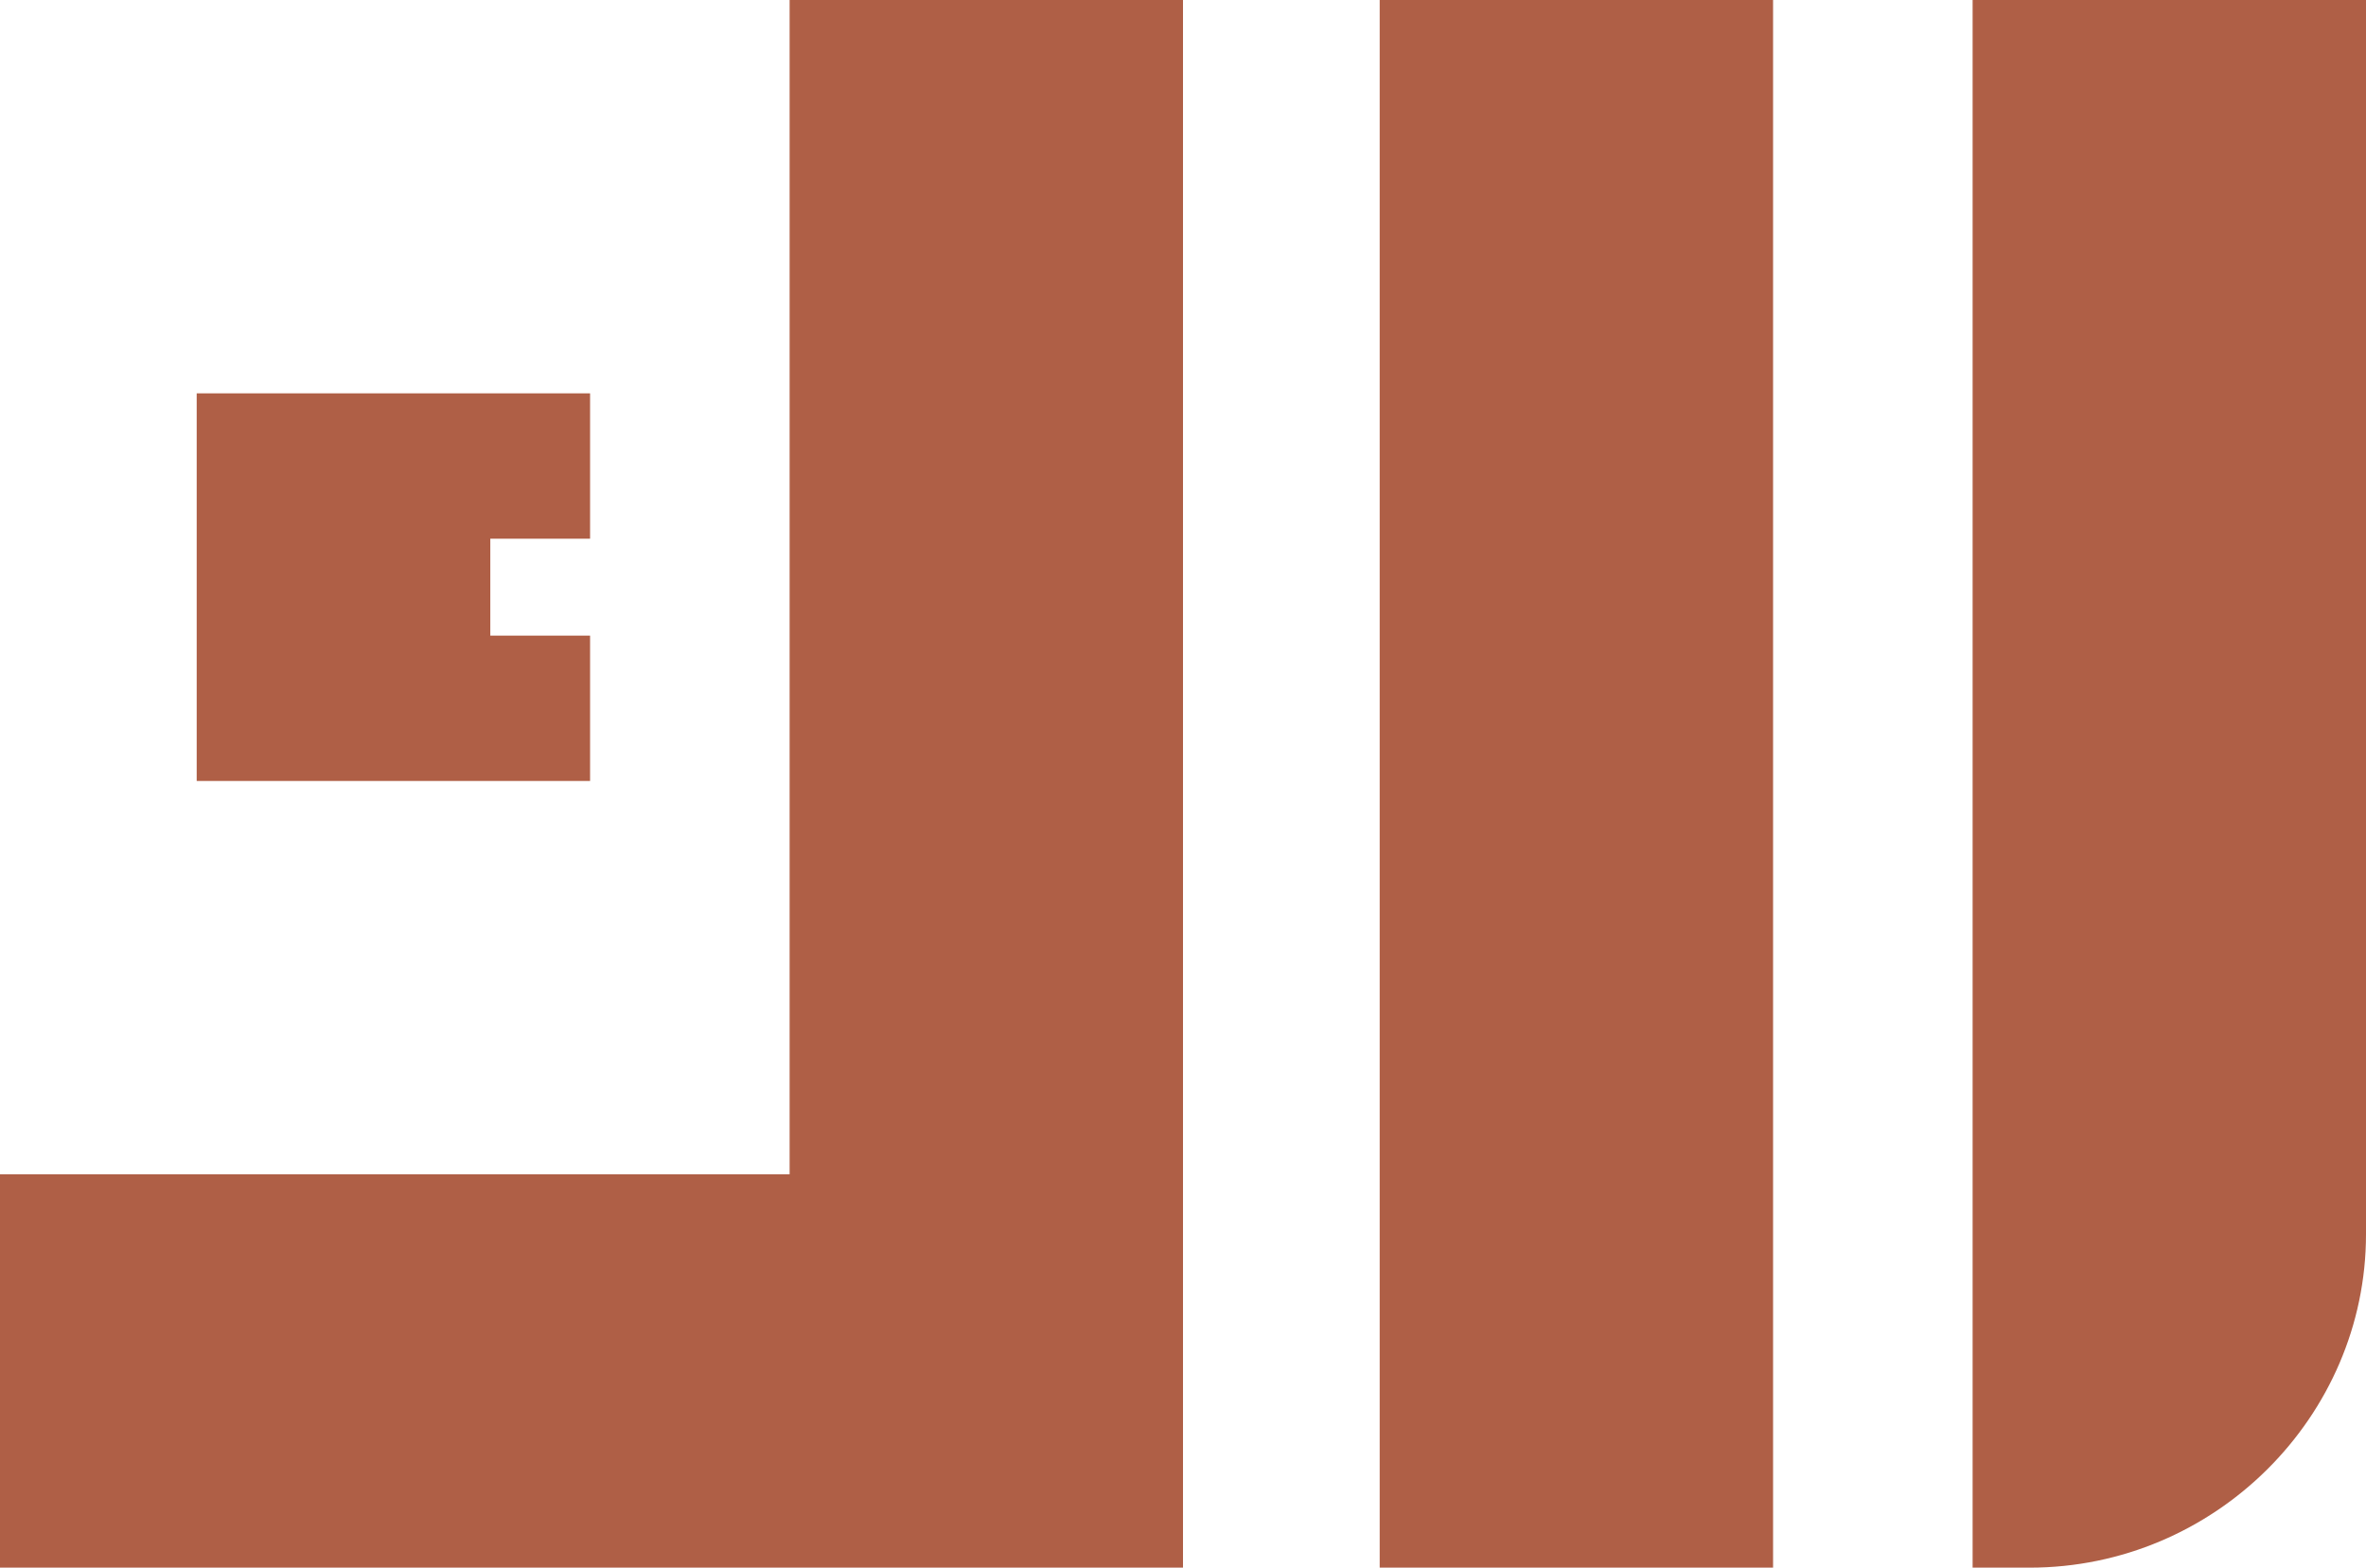 <?xml version="1.0" encoding="utf-8"?>
<!-- Generator: Adobe Illustrator 27.0.1, SVG Export Plug-In . SVG Version: 6.00 Build 0)  -->
<svg version="1.1" id="Layer_1" xmlns="http://www.w3.org/2000/svg" xmlns:xlink="http://www.w3.org/1999/xlink" x="0px" y="0px"
	 viewBox="0 0 83 55" style="enable-background:new 0 0 83 55;" xml:space="preserve">
<style type="text/css">
	.st0{fill:#AF5F46;}
</style>
<path class="st0" d="M69.2,0v55h2C77.7,55,83,49.7,83,43.3V0H69.2L69.2,0z"/>
<path class="st0" d="M62.3,0H48.4v55h13.8V0z"/>
<path class="st0" d="M27.7,41.2H0V55h41.5V0H27.7V41.2z"/>
<path class="st0" d="M6.9,27.5V13.8h13.8v5.1h-3.5v3.4h3.5v5.1H6.9z"/>
</svg>
